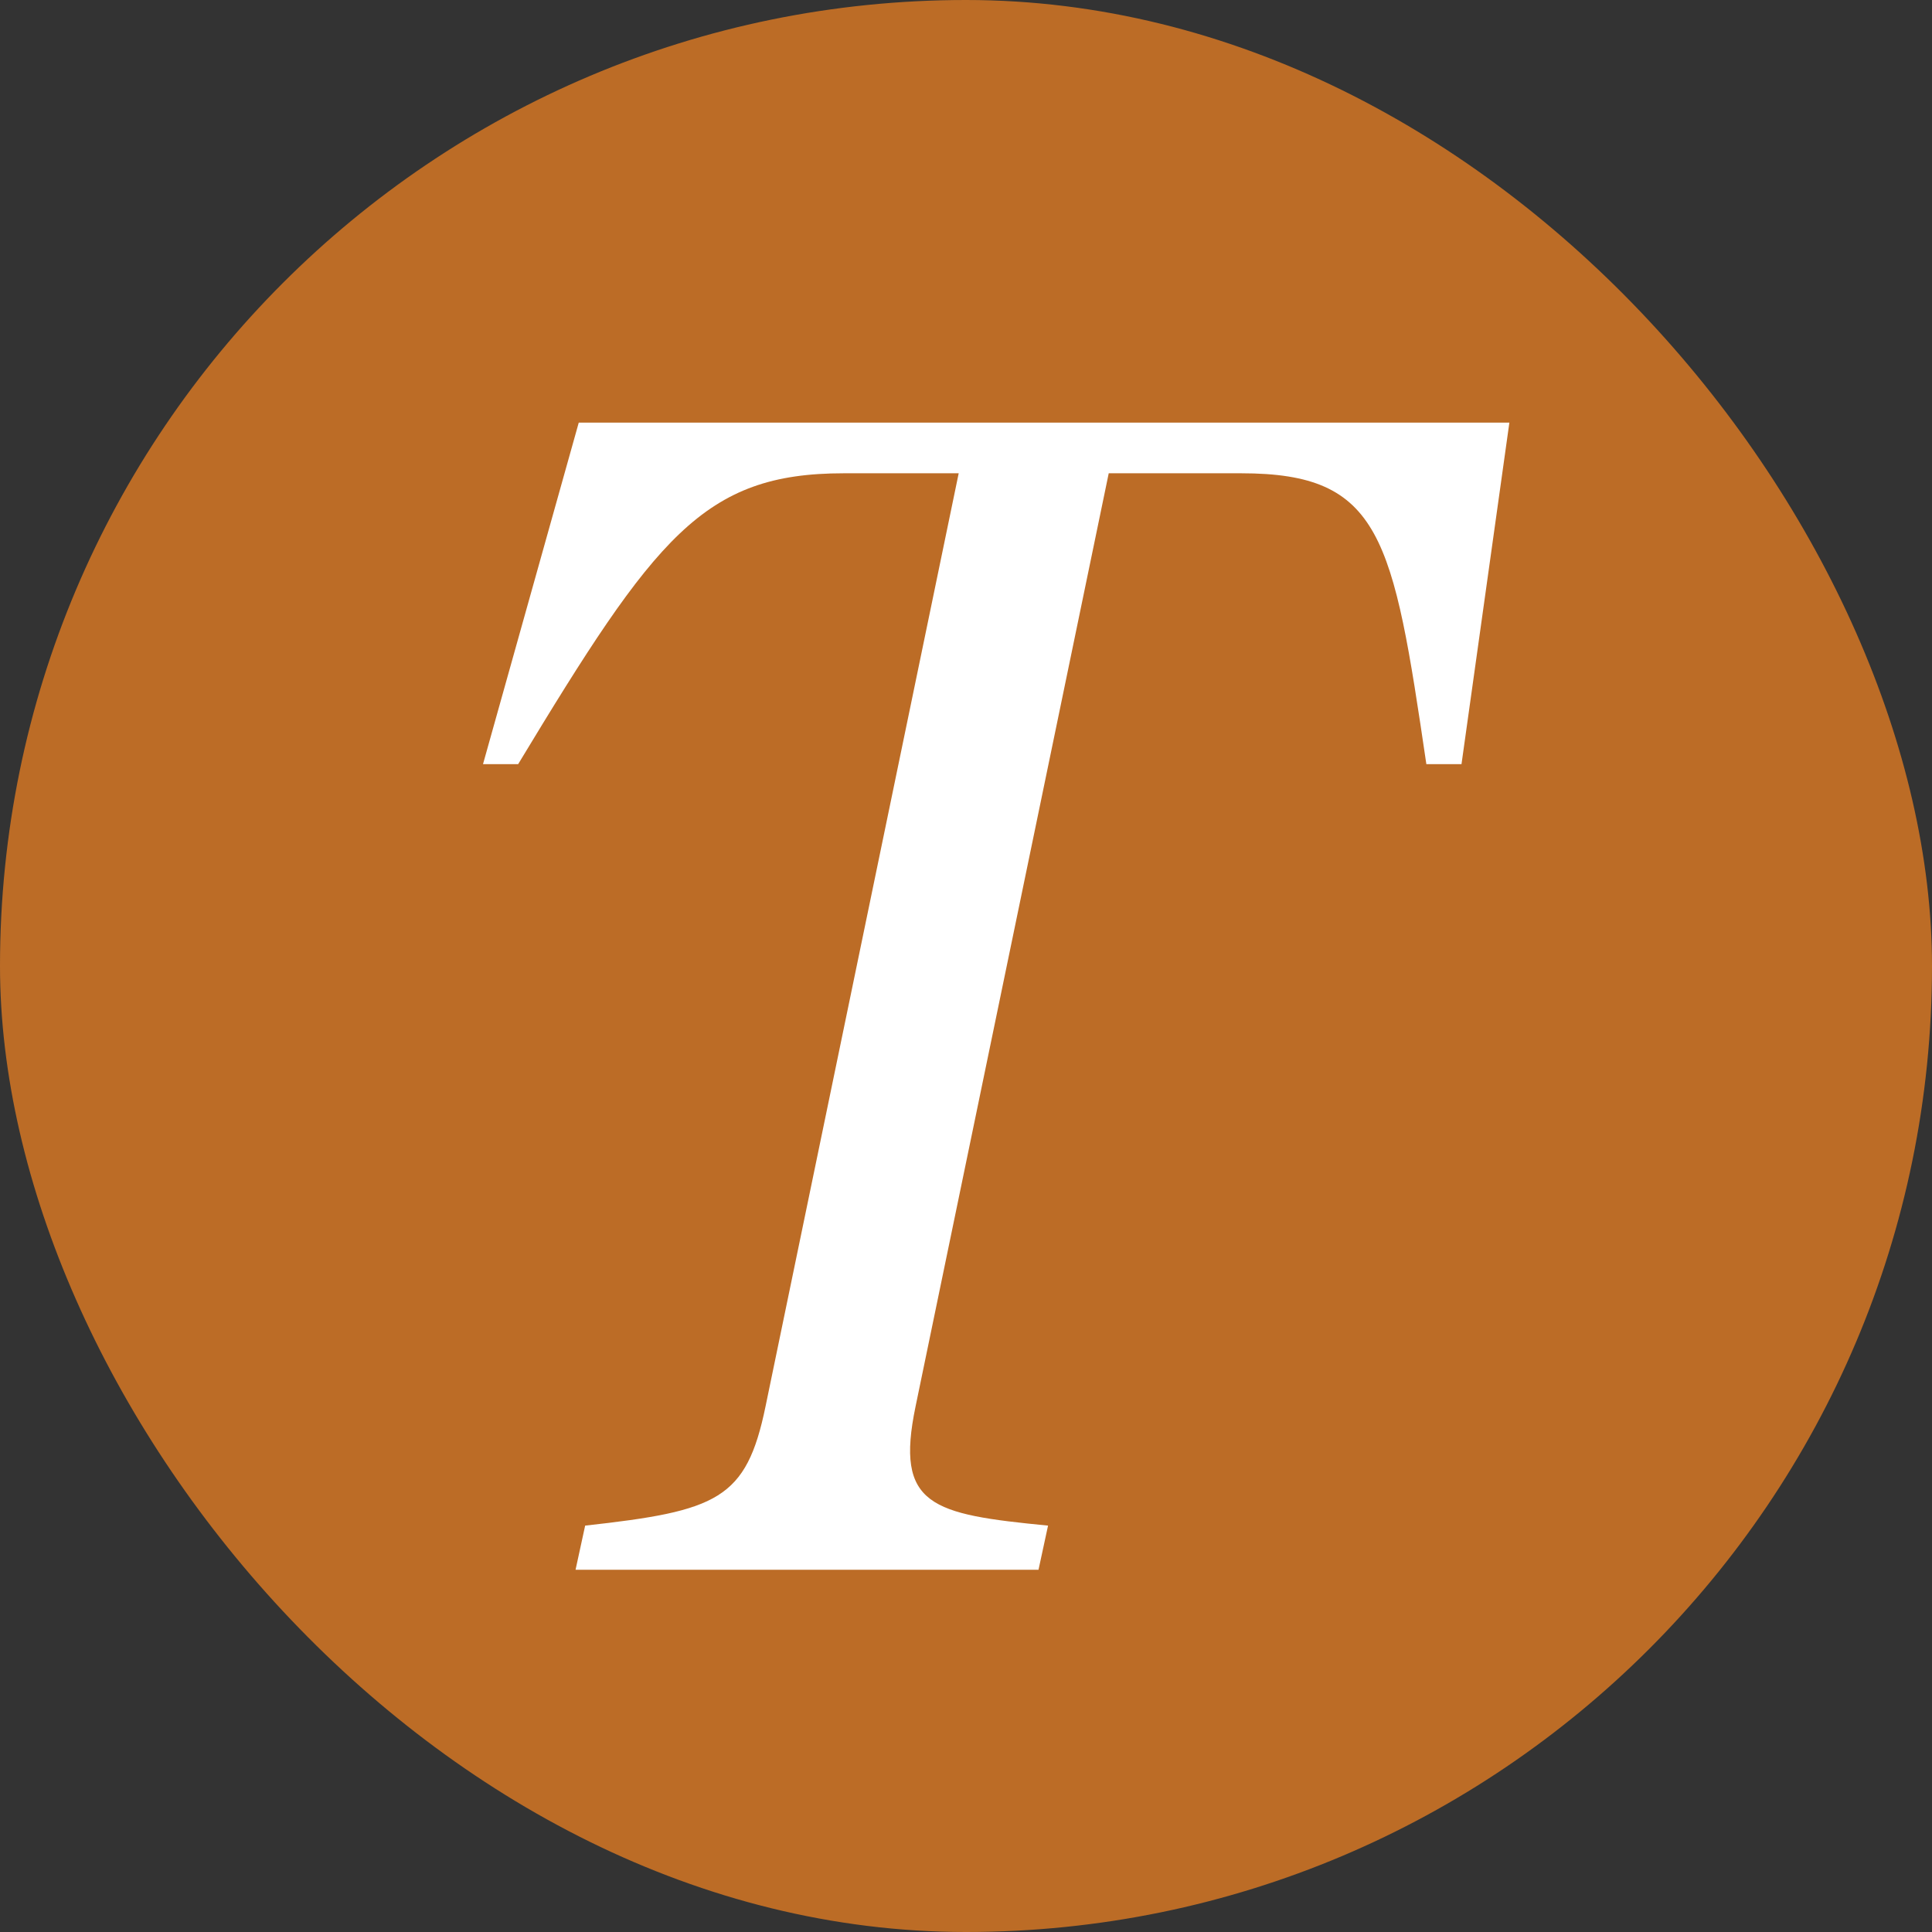 <svg width="32" height="32" viewBox="0 0 32 32" fill="none" xmlns="http://www.w3.org/2000/svg">
<rect x="0" y="0" width="32" height="32" fill="#333333" stroke="none"/>
<rect width="32" height="32" rx="16" fill="#BC6C26"/>
<path d="M18.364 7.839L15.165 23.293C14.821 24.944 15.429 25.08 17.359 25.269L17.201 26H9.533L9.692 25.269C11.886 25.026 12.362 24.836 12.68 23.293L15.879 7.839H13.975C11.649 7.839 10.855 8.895 8.582 12.657H8L9.586 7H25L24.207 12.657H23.625C23.07 8.895 22.885 7.839 20.558 7.839H18.364Z" fill="white"/>
</svg>

